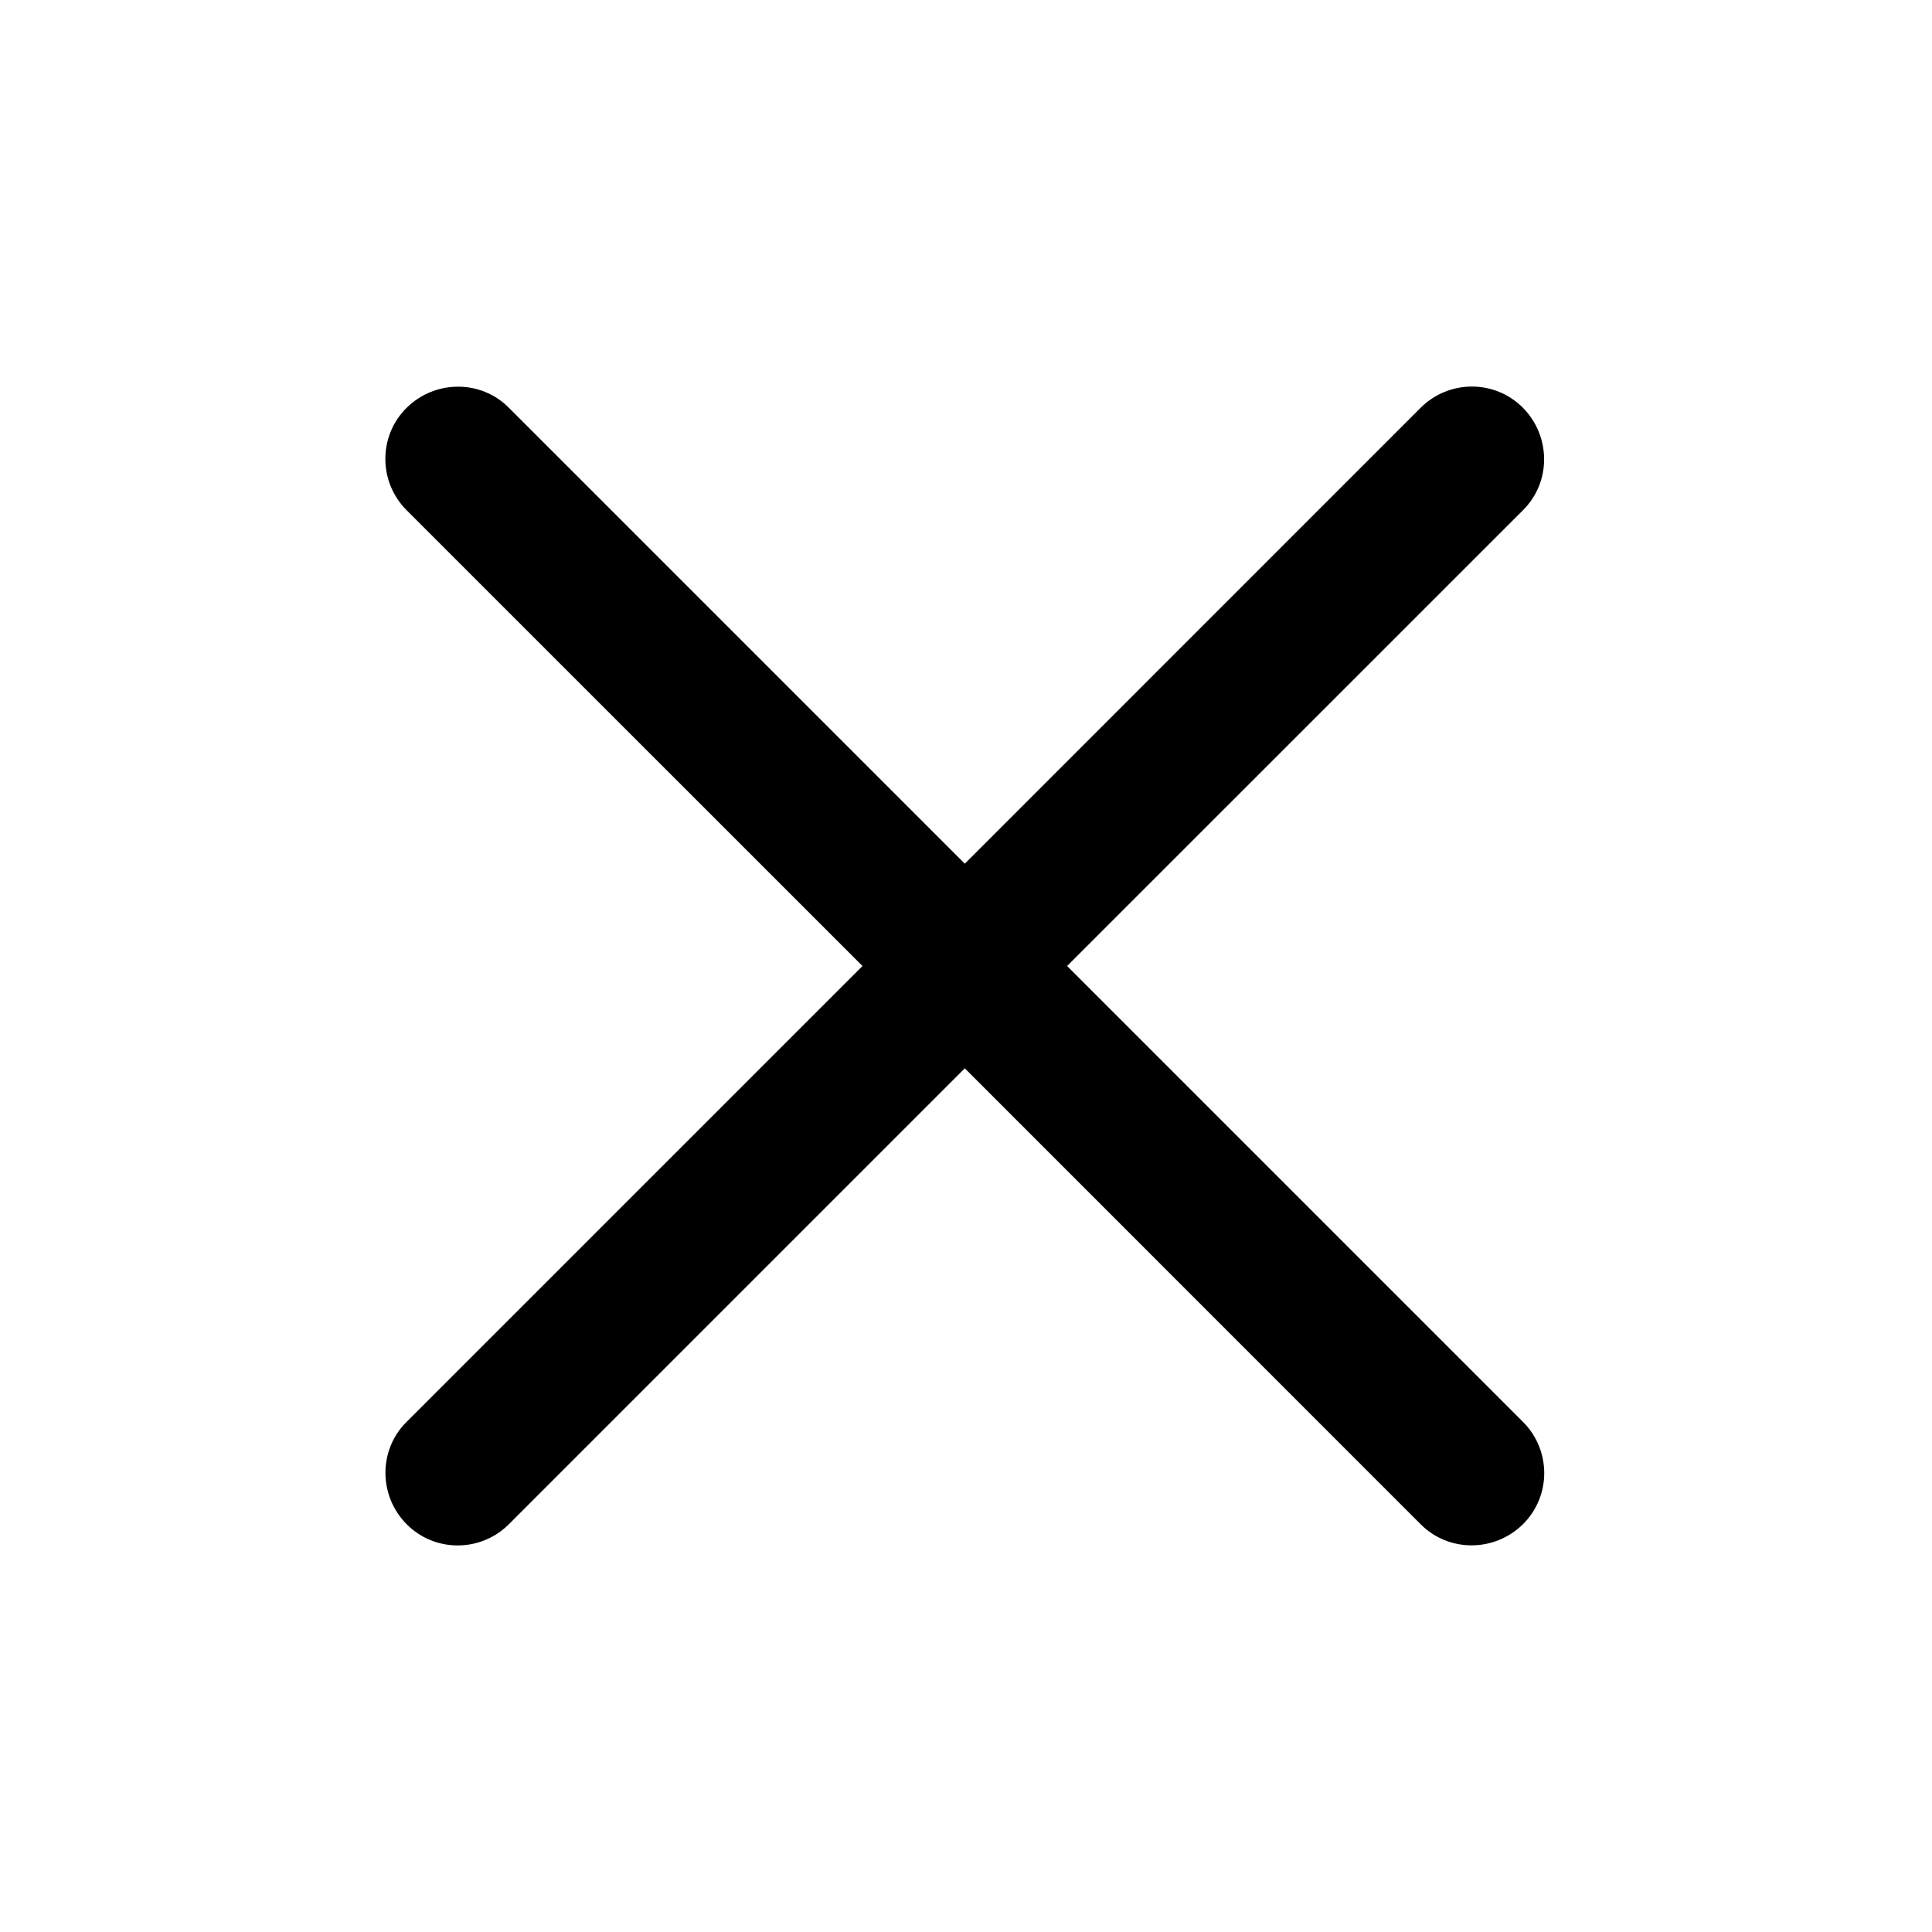 <svg xmlns="http://www.w3.org/2000/svg" xmlns:xlink="http://www.w3.org/1999/xlink" fill="none" version="1.1" width="24" height="24" viewBox="0 0 24 24"><defs><clipPath id="master_svg0_293_28734"><rect x="24" y="24" width="24" height="24" rx="0"/></clipPath></defs><g transform="matrix(-1,0,0,-1,48,48)" clip-path="url(#master_svg0_293_28734)"><g><path d="M29.081,30.337C28.729,29.985,28.729,29.415,29.081,29.066C29.434,28.717,30.004,28.714,30.353,29.066L36.015,34.729L41.678,29.066C42.03,28.714,42.6,28.714,42.949,29.066C43.298,29.419,43.301,29.989,42.949,30.337L37.286,36L42.949,41.662C43.301,42.015,43.301,42.585,42.949,42.934C42.596,43.282,42.026,43.286,41.678,42.934L36.015,37.271L30.353,42.934C30,43.286,29.43,43.286,29.081,42.934C28.733,42.581,28.729,42.011,29.081,41.662L34.744,36L29.081,30.337Z" fill="#000000" fill-opacity="1" style="mix-blend-mode:passthrough"/></g></g></svg>